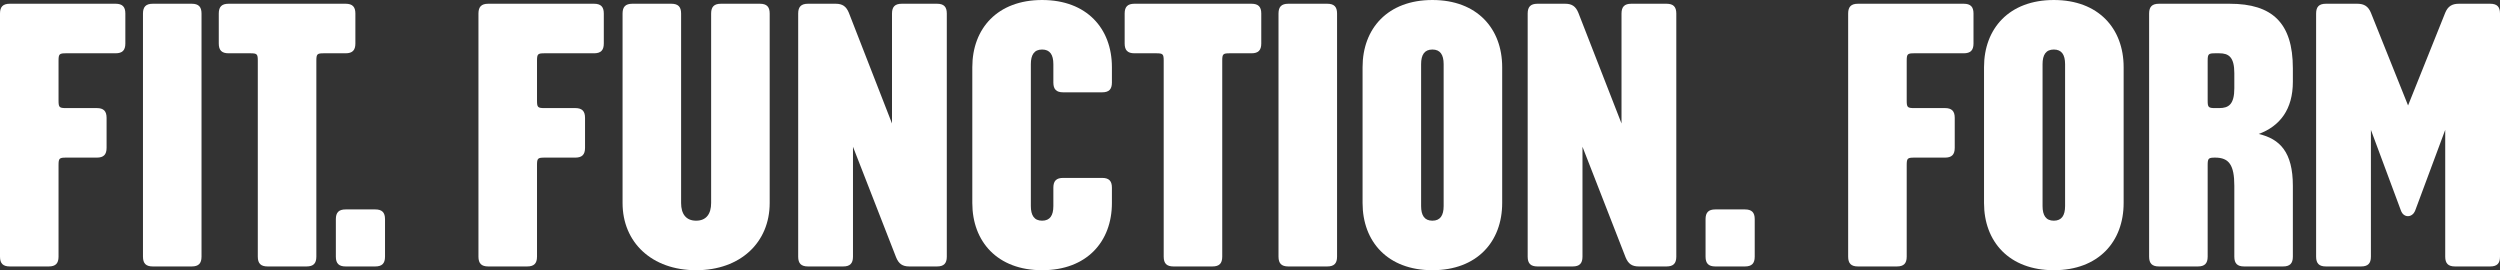 <?xml version="1.0" encoding="UTF-8"?>
<svg width="800.745px" height="86.547px" viewBox="0 0 800.745 86.547" version="1.1" xmlns="http://www.w3.org/2000/svg" xmlns:xlink="http://www.w3.org/1999/xlink">
    <rect x="0" y="0" width="800.745" height="86.547" fill="#333333" stroke="none"/>
    <title>logo-fitfunction</title>
    <g id="Page-1" stroke="none" stroke-width="1" fill="none" fill-rule="evenodd">
        <g id="logo-fitfunction" fill="#FFFFFF" fill-rule="nonzero">
            <g id="g8" transform="translate(400.372, 43.274) scale(-1, 1) rotate(-180) translate(-400.372, -43.274)translate(0, 0)">
                <g id="g10" transform="translate(0, 0)">
                    <g id="g12-Clipped" transform="translate(0, 0)">
                        <g id="g12" transform="translate(-0, 0)">
                            <path d="M1.77635684e-14,82.22 C1.77635684e-14,84.381 0.961,85.347 3.124,85.347 L37.024,85.347 C39.189,85.347 40.149,84.381 40.149,82.22 L40.149,72.607 C40.149,70.445 39.189,69.48 37.024,69.48 L21.155,69.48 C18.993,69.48 18.751,69.241 18.751,67.08 L18.751,54.335 C18.751,52.169 18.993,51.931 21.155,51.931 L31.012,51.931 C33.177,51.931 34.139,50.965 34.139,48.804 L34.139,39.189 C34.139,37.021 33.177,36.065 31.012,36.065 L21.155,36.065 C18.993,36.065 18.751,35.825 18.751,33.657 L18.751,4.331 C18.751,2.171 17.789,1.205 15.625,1.205 L3.124,1.205 C0.961,1.205 1.77635684e-14,2.171 1.77635684e-14,4.331 L1.77635684e-14,82.22 Z" id="path20"></path>
                            <path d="M45.794,82.22 C45.794,84.381 46.755,85.347 48.92,85.347 L61.422,85.347 C63.584,85.347 64.546,84.381 64.546,82.22 L64.546,4.331 C64.546,2.171 63.584,1.205 61.422,1.205 L48.92,1.205 C46.755,1.205 45.794,2.171 45.794,4.331 L45.794,82.22 Z" id="path24"></path>
                            <path d="M70.074,82.22 C70.074,84.381 71.038,85.347 73.198,85.347 L110.705,85.347 C112.867,85.347 113.829,84.381 113.829,82.22 L113.829,72.607 C113.829,70.445 112.867,69.48 110.705,69.48 L103.733,69.48 C101.569,69.48 101.327,69.241 101.327,67.08 L101.327,4.331 C101.327,2.171 100.366,1.205 98.203,1.205 L85.702,1.205 C83.537,1.205 82.573,2.171 82.573,4.331 L82.573,67.08 C82.573,69.241 82.334,69.48 80.169,69.48 L73.198,69.48 C71.038,69.48 70.074,70.445 70.074,72.607 L70.074,82.22 Z" id="path28"></path>
                            <path d="M107.573,16.351 C107.573,18.511 108.535,19.468 110.7,19.468 L120.196,19.468 C122.357,19.468 123.321,18.511 123.321,16.351 L123.321,4.331 C123.321,2.171 122.357,1.205 120.196,1.205 L110.7,1.205 C108.535,1.205 107.573,2.171 107.573,4.331 L107.573,16.351 Z" id="path32"></path>
                            <path d="M153.247,82.22 C153.247,84.381 154.209,85.347 156.374,85.347 L190.273,85.347 C192.437,85.347 193.398,84.381 193.398,82.22 L193.398,72.607 C193.398,70.445 192.437,69.48 190.273,69.48 L174.406,69.48 C172.243,69.48 172.002,69.241 172.002,67.08 L172.002,54.335 C172.002,52.169 172.243,51.931 174.406,51.931 L184.262,51.931 C186.425,51.931 187.386,50.965 187.386,48.804 L187.386,39.189 C187.386,37.021 186.425,36.065 184.262,36.065 L174.406,36.065 C172.243,36.065 172.002,35.825 172.002,33.657 L172.002,4.331 C172.002,2.171 171.041,1.205 168.875,1.205 L156.374,1.205 C154.209,1.205 153.247,2.171 153.247,4.331 L153.247,82.22 Z" id="path36"></path>
                            <path d="M199.407,82.22 C199.407,84.381 200.368,85.347 202.533,85.347 L215.032,85.347 C217.195,85.347 218.156,84.381 218.156,82.22 L218.156,21.519 C218.156,18.033 219.72,15.863 222.968,15.863 C226.213,15.863 227.775,18.033 227.775,21.519 L227.775,82.22 C227.775,84.381 228.739,85.347 230.901,85.347 L243.403,85.347 C245.568,85.347 246.529,84.381 246.529,82.22 L246.529,21.519 C246.529,8.892 237.152,0 222.968,0 C208.784,0 199.407,8.892 199.407,21.519 L199.407,82.22 Z" id="path40"></path>
                            <path d="M255.656,82.22 C255.656,84.381 256.617,85.347 258.782,85.347 L267.678,85.347 C269.84,85.347 271.045,84.505 271.886,82.459 L285.706,47.001 L285.706,82.22 C285.706,84.381 286.668,85.347 288.833,85.347 L300.134,85.347 C302.297,85.347 303.258,84.381 303.258,82.22 L303.258,4.331 C303.258,2.171 302.297,1.205 300.134,1.205 L291.237,1.205 C289.072,1.205 287.873,2.043 287.032,4.093 L273.208,39.544 L273.208,4.331 C273.208,2.171 272.246,1.205 270.084,1.205 L258.782,1.205 C256.617,1.205 255.656,2.171 255.656,4.331 L255.656,82.22 Z" id="path44"></path>
                            <path d="M353.017,29.564 C355.184,29.564 356.144,28.607 356.144,26.438 L356.144,21.519 C356.144,9.142 348.089,0 333.785,0 C319.479,0 311.429,9.142 311.429,21.519 L311.429,65.034 C311.429,77.42 319.479,86.547 333.785,86.547 C348.089,86.547 356.144,77.42 356.144,65.034 L356.144,60.104 C356.144,57.939 355.184,56.979 353.017,56.979 L340.519,56.979 C338.353,56.979 337.389,57.939 337.389,60.104 L337.389,65.999 C337.389,69.002 336.309,70.684 333.785,70.684 C331.259,70.684 330.179,69.002 330.179,65.999 L330.179,20.552 C330.179,17.546 331.259,15.863 333.785,15.863 C336.309,15.863 337.389,17.546 337.389,20.552 L337.389,26.438 C337.389,28.607 338.353,29.564 340.519,29.564 L353.017,29.564 Z" id="path48"></path>
                            <path d="M360.225,82.22 C360.225,84.381 361.186,85.347 363.351,85.347 L400.858,85.347 C403.021,85.347 403.982,84.381 403.982,82.22 L403.982,72.607 C403.982,70.445 403.021,69.48 400.858,69.48 L393.885,69.48 C391.719,69.48 391.481,69.241 391.481,67.08 L391.481,4.331 C391.481,2.171 390.519,1.205 388.354,1.205 L375.855,1.205 C373.691,1.205 372.73,2.171 372.73,4.331 L372.73,67.08 C372.73,69.241 372.487,69.48 370.323,69.48 L363.351,69.48 C361.186,69.48 360.225,70.445 360.225,72.607 L360.225,82.22 Z" id="path52"></path>
                            <path d="M409.504,82.22 C409.504,84.381 410.469,85.347 412.631,85.347 L425.132,85.347 C427.297,85.347 428.257,84.381 428.257,82.22 L428.257,4.331 C428.257,2.171 427.297,1.205 425.132,1.205 L412.631,1.205 C410.469,1.205 409.504,2.171 409.504,4.331 L409.504,82.22 Z" id="path56"></path>
                            <path d="M462.396,65.999 C462.396,69.002 461.312,70.685 458.792,70.685 C456.262,70.685 455.177,69.002 455.177,65.999 L455.177,20.553 C455.177,17.546 456.262,15.862 458.792,15.862 C461.312,15.862 462.396,17.546 462.396,20.553 L462.396,65.999 Z M458.792,0.001 C444.484,0.001 436.429,9.142 436.429,21.519 L436.429,65.034 C436.429,77.419 444.484,86.547 458.792,86.547 C473.092,86.547 481.146,77.419 481.146,65.034 L481.146,21.519 C481.146,9.142 473.092,0.001 458.792,0.001" id="path60"></path>
                            <path d="M489.311,82.22 C489.311,84.381 490.278,85.347 492.438,85.347 L501.339,85.347 C503.501,85.347 504.705,84.505 505.542,82.459 L519.367,47.001 L519.367,82.22 C519.367,84.381 520.329,85.347 522.489,85.347 L533.79,85.347 C535.955,85.347 536.917,84.381 536.917,82.22 L536.917,4.331 C536.917,2.171 535.955,1.205 533.79,1.205 L524.898,1.205 C522.727,1.205 521.533,2.043 520.686,4.093 L506.866,39.544 L506.866,4.331 C506.866,2.171 505.899,1.205 503.739,1.205 L492.438,1.205 C490.278,1.205 489.311,2.171 489.311,4.331 L489.311,82.22 Z" id="path64"></path>
                            <path d="M546.286,16.351 C546.286,18.511 547.253,19.468 549.413,19.468 L558.908,19.468 C561.073,19.468 562.034,18.511 562.034,16.351 L562.034,4.331 C562.034,2.171 561.073,1.205 558.908,1.205 L549.413,1.205 C547.253,1.205 546.286,2.171 546.286,4.331 L546.286,16.351 Z" id="path68"></path>
                            <path d="M591.961,82.22 C591.961,84.381 592.922,85.347 595.088,85.347 L628.982,85.347 C631.152,85.347 632.108,84.381 632.108,82.22 L632.108,72.607 C632.108,70.445 631.152,69.48 628.982,69.48 L613.12,69.48 C610.958,69.48 610.714,69.241 610.714,67.08 L610.714,54.335 C610.714,52.169 610.958,51.931 613.12,51.931 L622.973,51.931 C625.138,51.931 626.098,50.965 626.098,48.804 L626.098,39.189 C626.098,37.021 625.138,36.065 622.973,36.065 L613.12,36.065 C610.958,36.065 610.714,35.825 610.714,33.657 L610.714,4.331 C610.714,2.171 609.754,1.205 607.589,1.205 L595.088,1.205 C592.922,1.205 591.961,2.171 591.961,4.331 L591.961,82.22 Z" id="path72"></path>
                            <path d="M661.443,65.999 C661.443,69.002 660.356,70.685 657.837,70.685 C655.308,70.685 654.228,69.002 654.228,65.999 L654.228,20.553 C654.228,17.546 655.308,15.862 657.837,15.862 C660.356,15.862 661.443,17.546 661.443,20.553 L661.443,65.999 Z M657.837,0.001 C643.529,0.001 635.479,9.142 635.479,21.519 L635.479,65.034 C635.479,77.419 643.529,86.547 657.837,86.547 C672.14,86.547 680.196,77.419 680.196,65.034 L680.196,21.519 C680.196,9.142 672.14,0.001 657.837,0.001" id="path76"></path>
                            <path d="M710.84,51.93 C713.848,51.93 715.649,53.134 715.649,58.302 L715.649,63.112 C715.649,68.28 713.848,69.48 710.84,69.48 L709.516,69.48 C707.356,69.48 707.112,69.241 707.112,67.08 L707.112,54.334 C707.112,52.169 707.356,51.93 709.516,51.93 L710.84,51.93 Z M707.112,4.332 C707.112,2.172 706.15,1.205 703.989,1.205 L691.484,1.205 C689.322,1.205 688.357,2.172 688.357,4.332 L688.357,82.22 C688.357,84.381 689.322,85.346 691.484,85.346 L714.205,85.346 C727.788,85.346 734.4,79.218 734.4,64.67 L734.4,60.344 C734.4,51.568 730.312,46.16 723.461,43.636 C730.193,42.072 734.4,37.858 734.4,27.045 L734.4,4.332 C734.4,2.172 733.438,1.205 731.273,1.205 L718.776,1.205 C716.61,1.205 715.649,2.172 715.649,4.332 L715.649,27.045 C715.649,33.657 713.966,36.066 709.516,36.066 C707.356,36.066 707.112,35.826 707.112,33.657 L707.112,4.332 Z" id="path80"></path>
                            <path d="M773.581,19.109 C772.619,16.709 769.857,16.709 769.01,19.109 L759.397,44.955 L759.397,4.331 C759.397,2.171 758.437,1.205 756.271,1.205 L744.974,1.205 C742.809,1.205 741.847,2.171 741.847,4.331 L741.847,82.219 C741.847,84.381 742.809,85.346 744.974,85.346 L755.07,85.346 C757.231,85.346 758.555,84.505 759.397,82.459 L771.297,52.771 L783.199,82.459 C784.042,84.505 785.361,85.346 787.526,85.346 L797.622,85.346 C799.789,85.346 800.745,84.381 800.745,82.219 L800.745,4.331 C800.745,2.171 799.789,1.205 797.622,1.205 L786.326,1.205 C784.161,1.205 783.199,2.171 783.199,4.331 L783.199,44.955 L773.581,19.109 Z" id="path84"></path>
                        </g>
                    </g>
                </g>
            </g>
        </g>
    </g>
</svg>